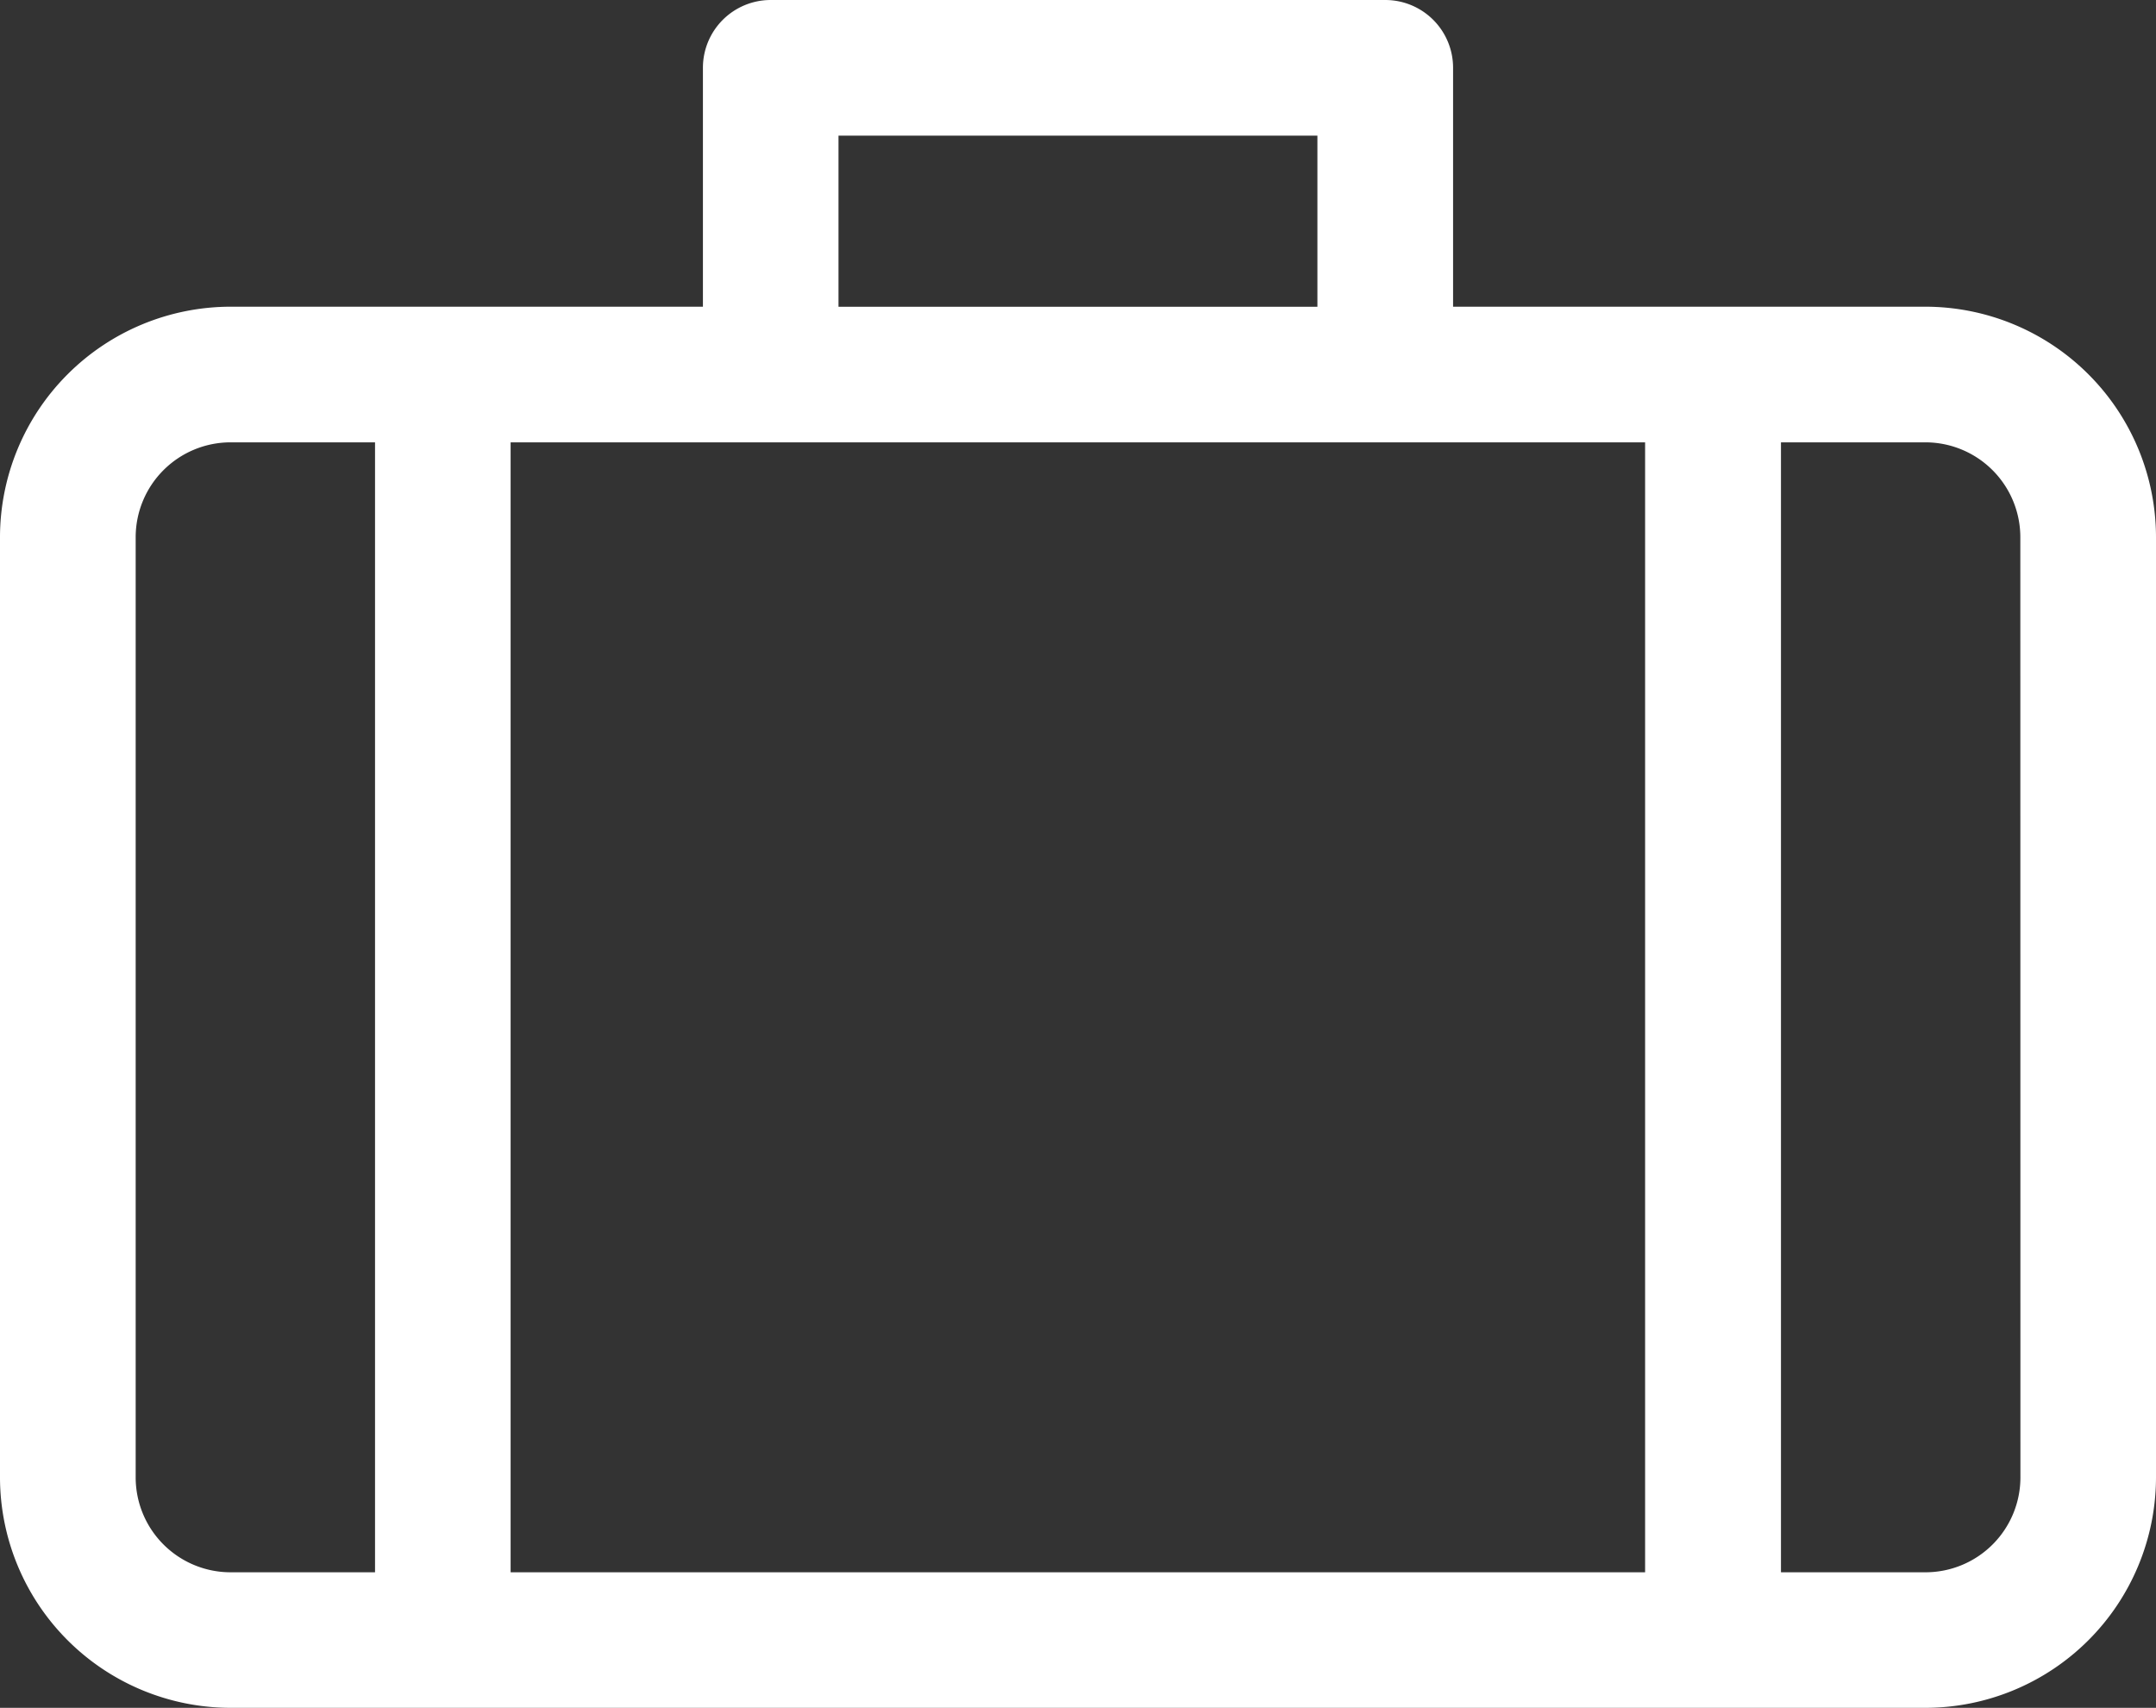 <svg xmlns="http://www.w3.org/2000/svg" width="23.185" height="18.37" viewBox="0 0 23.185 18.37">
  <rect x="0" y="0" width="23.185" height="18.37" fill="#333333" stroke="none"/>
  <g id="luggage" transform="translate(0 -53.164)">
    <g id="Group_34" data-name="Group 34" transform="translate(0 53.164)">
      <path id="Path_46" data-name="Path 46" d="M20.706,56.463h-5.08v-2.57a.729.729,0,0,0-.729-.729H8.288a.729.729,0,0,0-.729.729v2.57H2.479A2.482,2.482,0,0,0,0,58.942V69.055a2.482,2.482,0,0,0,2.479,2.479H20.706a2.482,2.482,0,0,0,2.479-2.479V58.942A2.482,2.482,0,0,0,20.706,56.463ZM9.017,54.623h5.15v1.841H9.017ZM4.033,70.076H2.479a1.021,1.021,0,0,1-1.02-1.02V58.942a1.021,1.021,0,0,1,1.02-1.02H4.033Zm13.661,0H5.491V57.922h12.2V70.076Zm4.033-1.02a1.021,1.021,0,0,1-1.02,1.02H19.152V57.922h1.554a1.021,1.021,0,0,1,1.02,1.02Z" transform="translate(0 -53.164)" fill="#fff"/>
    </g>
  </g>
</svg>
